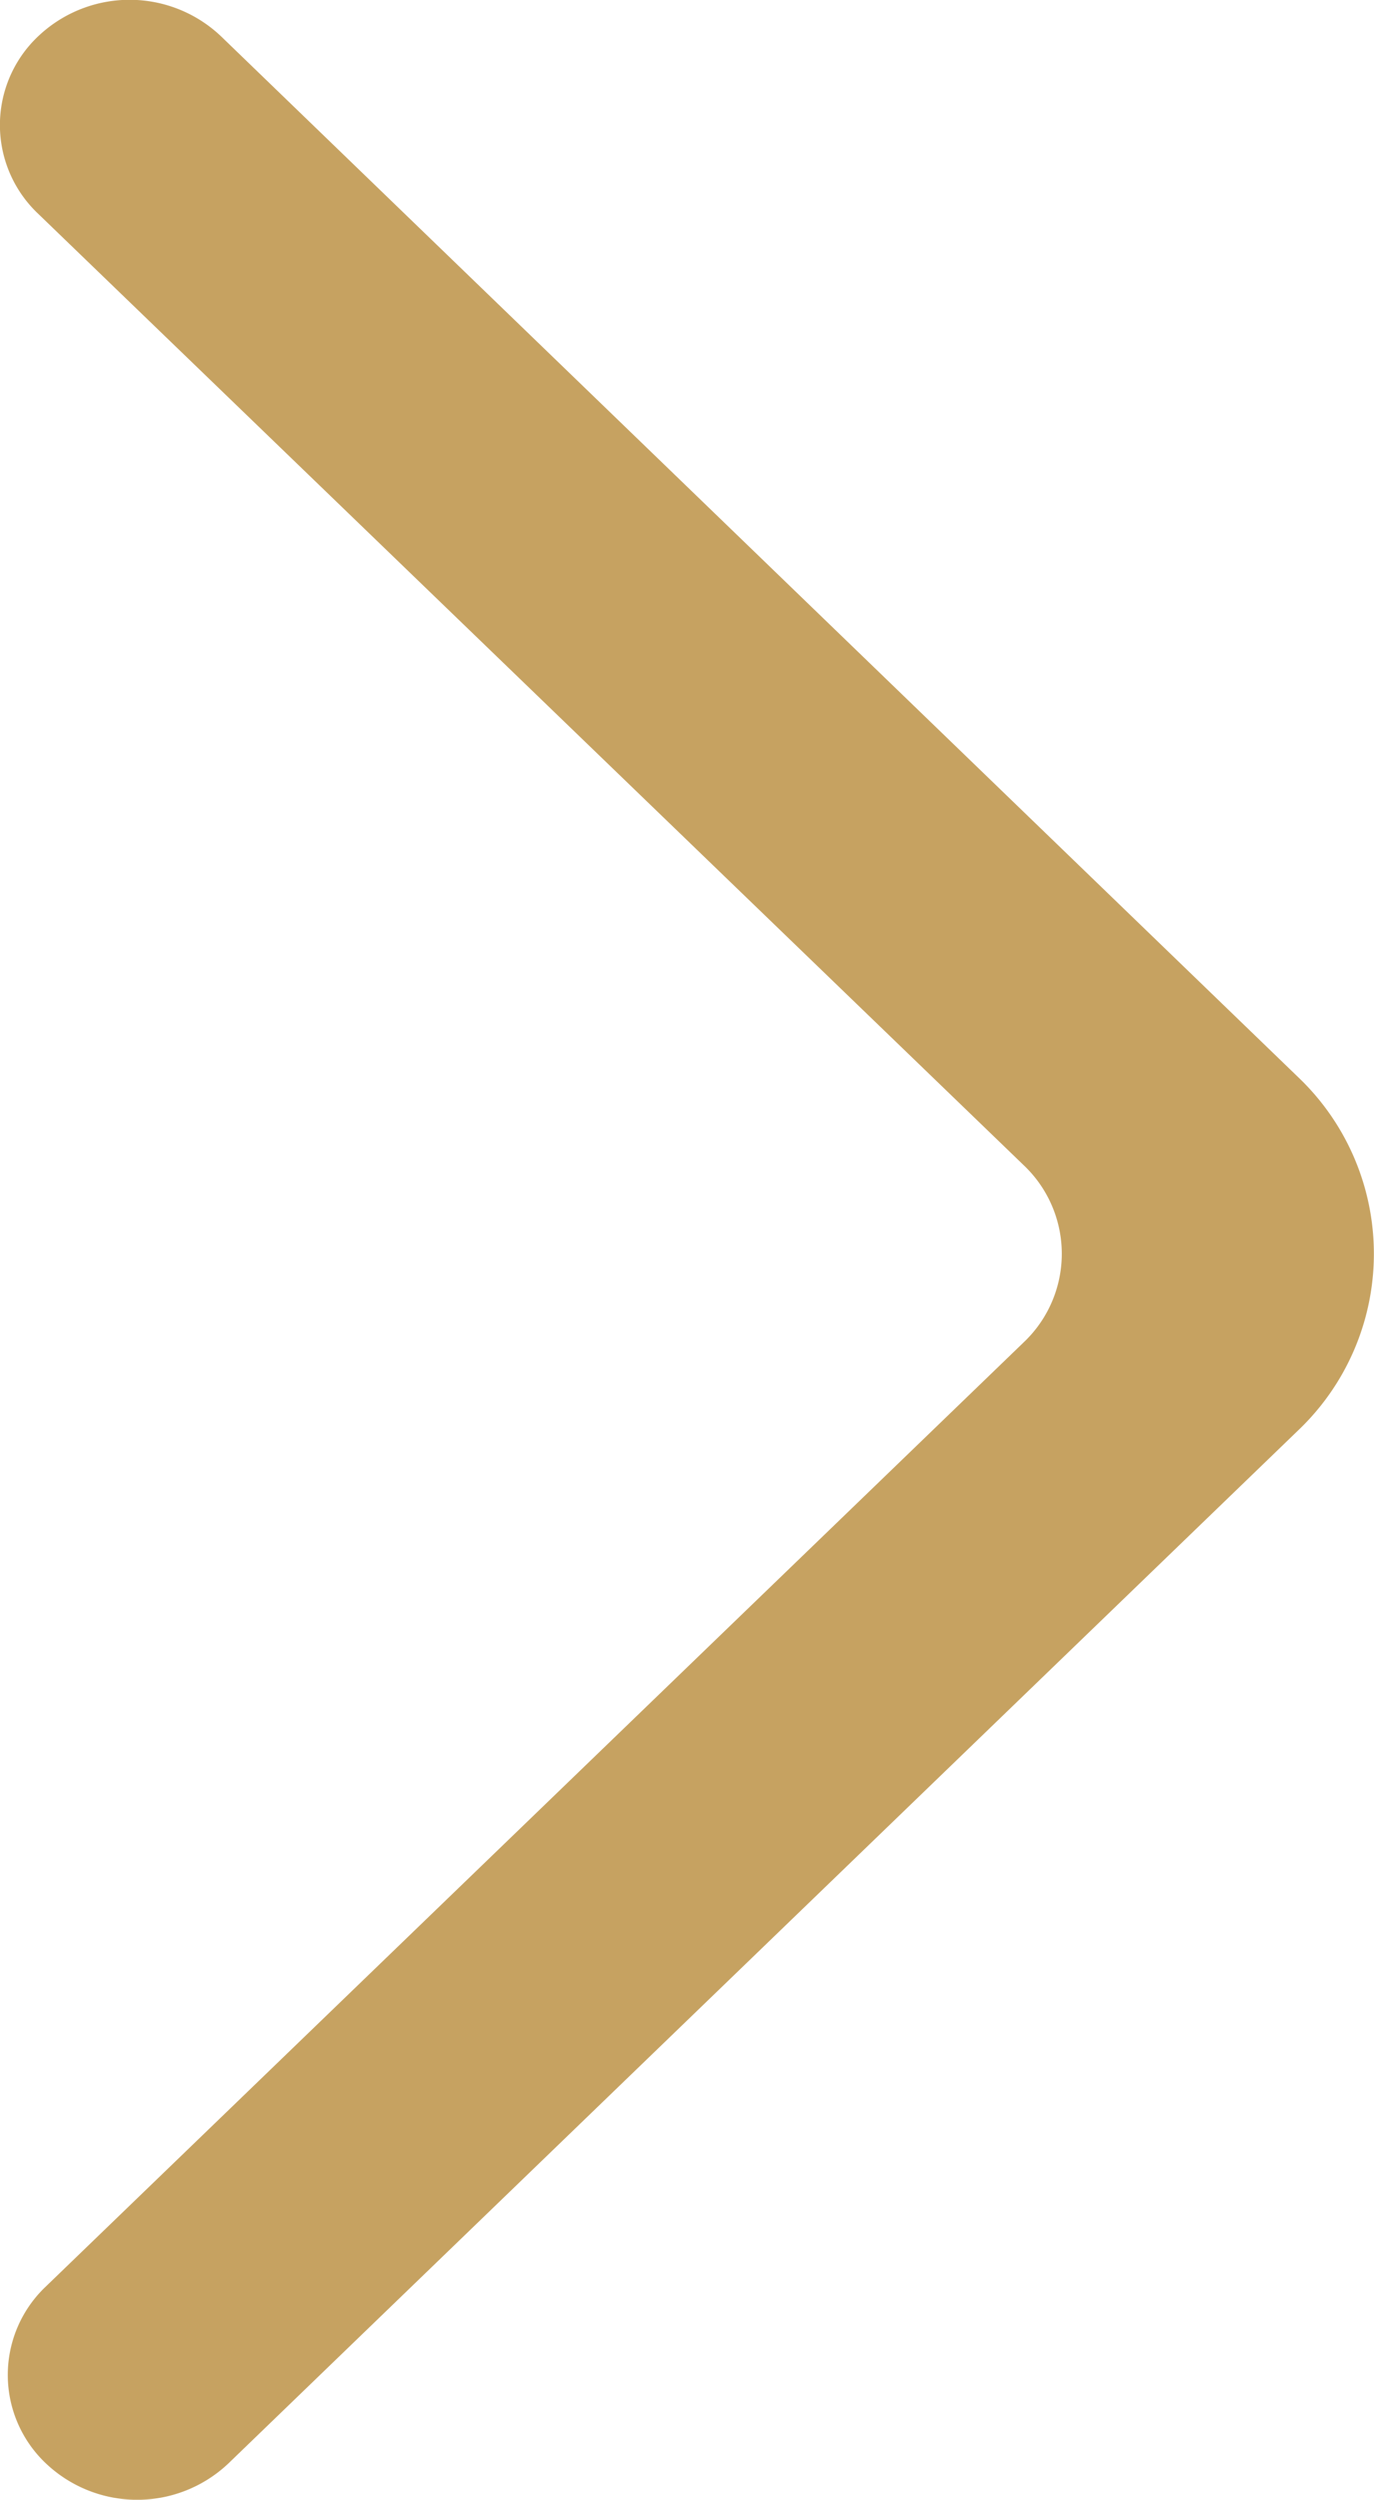 <svg xmlns="http://www.w3.org/2000/svg" width="13.037" height="23.704" viewBox="0 0 13.037 23.704">
  <path id="seta-next" d="M.434,23.357a1.259,1.259,0,0,0,1.735,0l10.148-9.794a2.311,2.311,0,0,0,0-3.35L2.1.346A1.26,1.26,0,0,0,.372.334,1.157,1.157,0,0,0,.359,2.023L9.715,11.05a1.156,1.156,0,0,1,0,1.676L.434,21.682a1.154,1.154,0,0,0,0,1.675" transform="translate(0 0.001)" fill="#c6a261" fill-rule="evenodd"/>
</svg>
